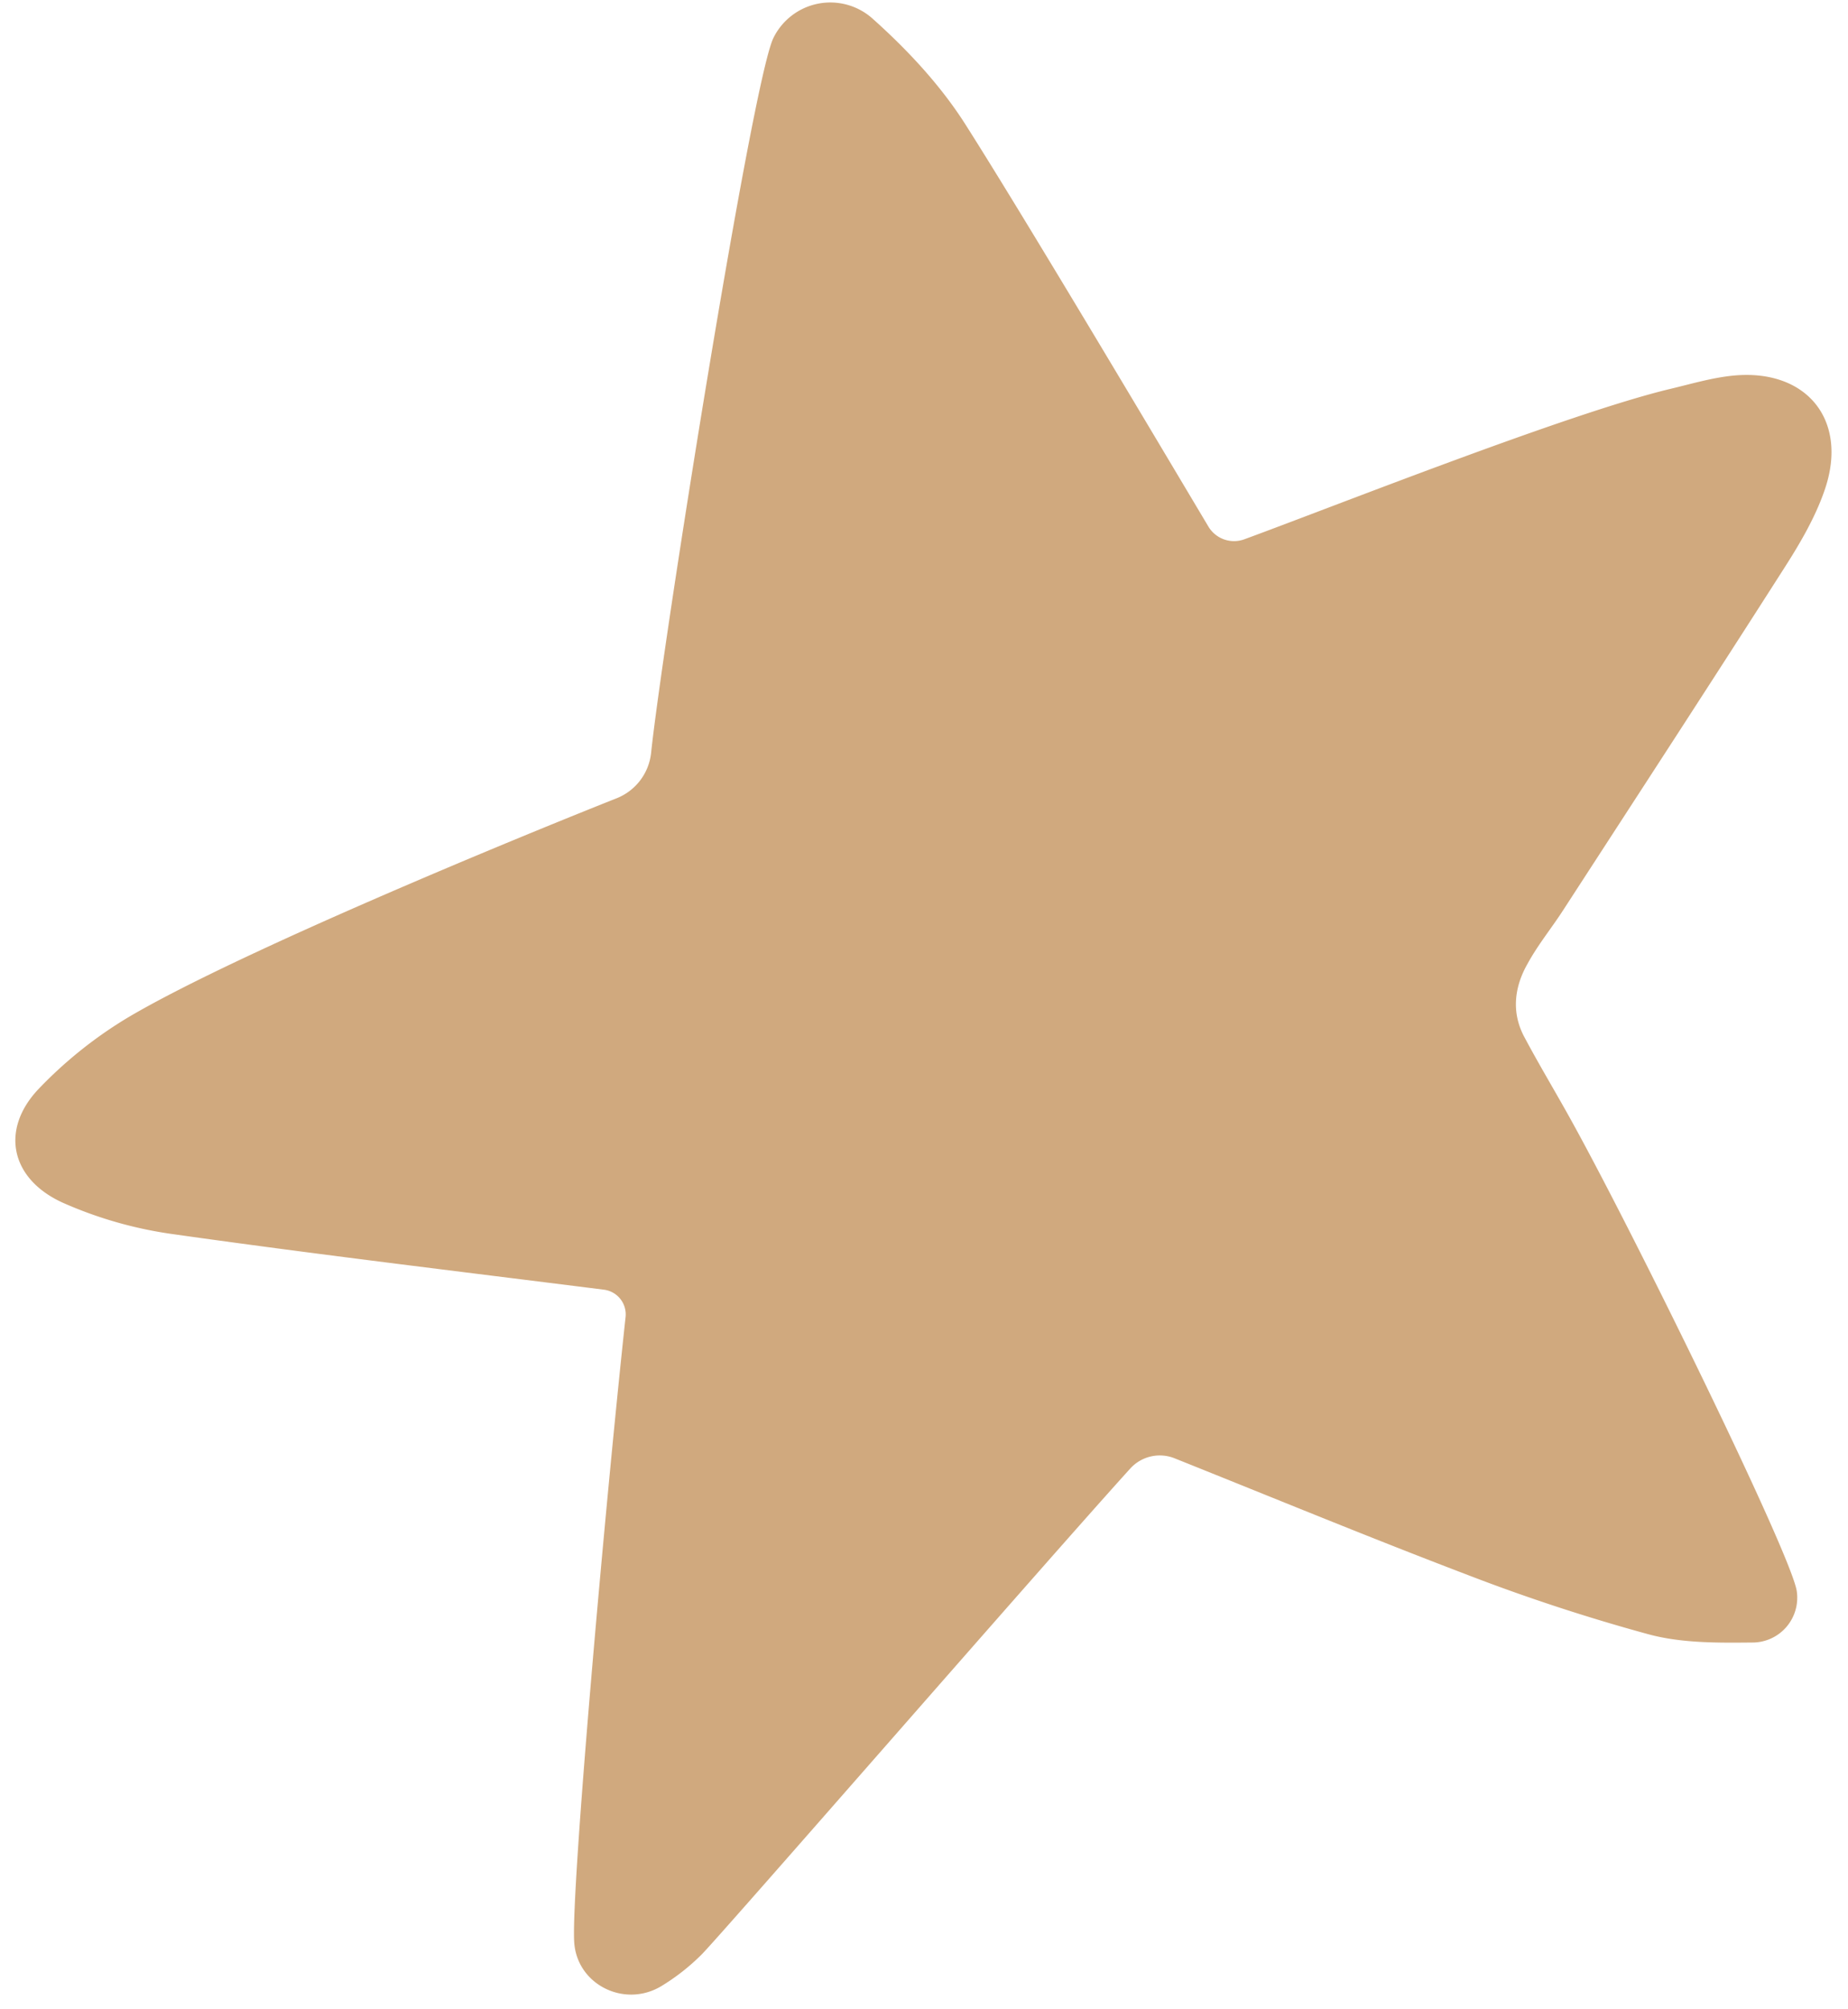 <?xml version="1.0" encoding="UTF-8" standalone="no"?><svg xmlns="http://www.w3.org/2000/svg" xmlns:xlink="http://www.w3.org/1999/xlink" fill="#000000" height="403.4" preserveAspectRatio="xMidYMid meet" version="1" viewBox="-3.1 -0.5 371.2 403.4" width="371.2" zoomAndPan="magnify"><g id="change1_1"><path d="M310.84,182.34c14.88-22.93,29.8-45.83,44.51-68.86,3.2-5,6.3-10.3,8.16-15.87,4.64-13.87-3.81-24.09-18.41-22.69-4.26.41-8.45,1.66-12.64,2.66-20.41,4.86-68.29,23.88-85.58,30.2a6,6,0,0,1-7.24-2.52c-9.21-15.44-37.24-62.63-49.06-81.15-5-7.76-11.56-14.76-18.49-20.94a12.73,12.73,0,0,0-19.86,4C147.9,16.29,130,128.76,127.68,150.71a11.06,11.06,0,0,1-7,9.12c-19.92,7.9-76,30.95-98,43.94a86.11,86.11,0,0,0-18,14.37C-3.07,226.27-1.06,236.2,9.48,241a82.48,82.48,0,0,0,22.21,6.33c28.27,4,56.62,7.38,86.44,11.14a5,5,0,0,1,4.43,5.48c-4,36.86-11,115.35-10.32,125.58.57,8.55,10.2,13.29,17.61,8.73a43,43,0,0,0,8-6.3c4.31-4.37,69.18-78.94,86.11-97.6a8,8,0,0,1,8.93-2c20,8,39.11,15.89,58.4,23.24a377.43,377.43,0,0,0,36.83,12.1c6.57,1.76,13.78,1.7,20.68,1.63a9,9,0,0,0,9-10.37c-1.19-7.4-31.65-69.66-44.77-93.53-3.28-6-6.81-11.79-10-17.8-2.58-4.91-1.93-10,.72-14.63C305.79,189.26,308.52,185.92,310.84,182.34Z" fill="#d0a97e"/></g></svg>